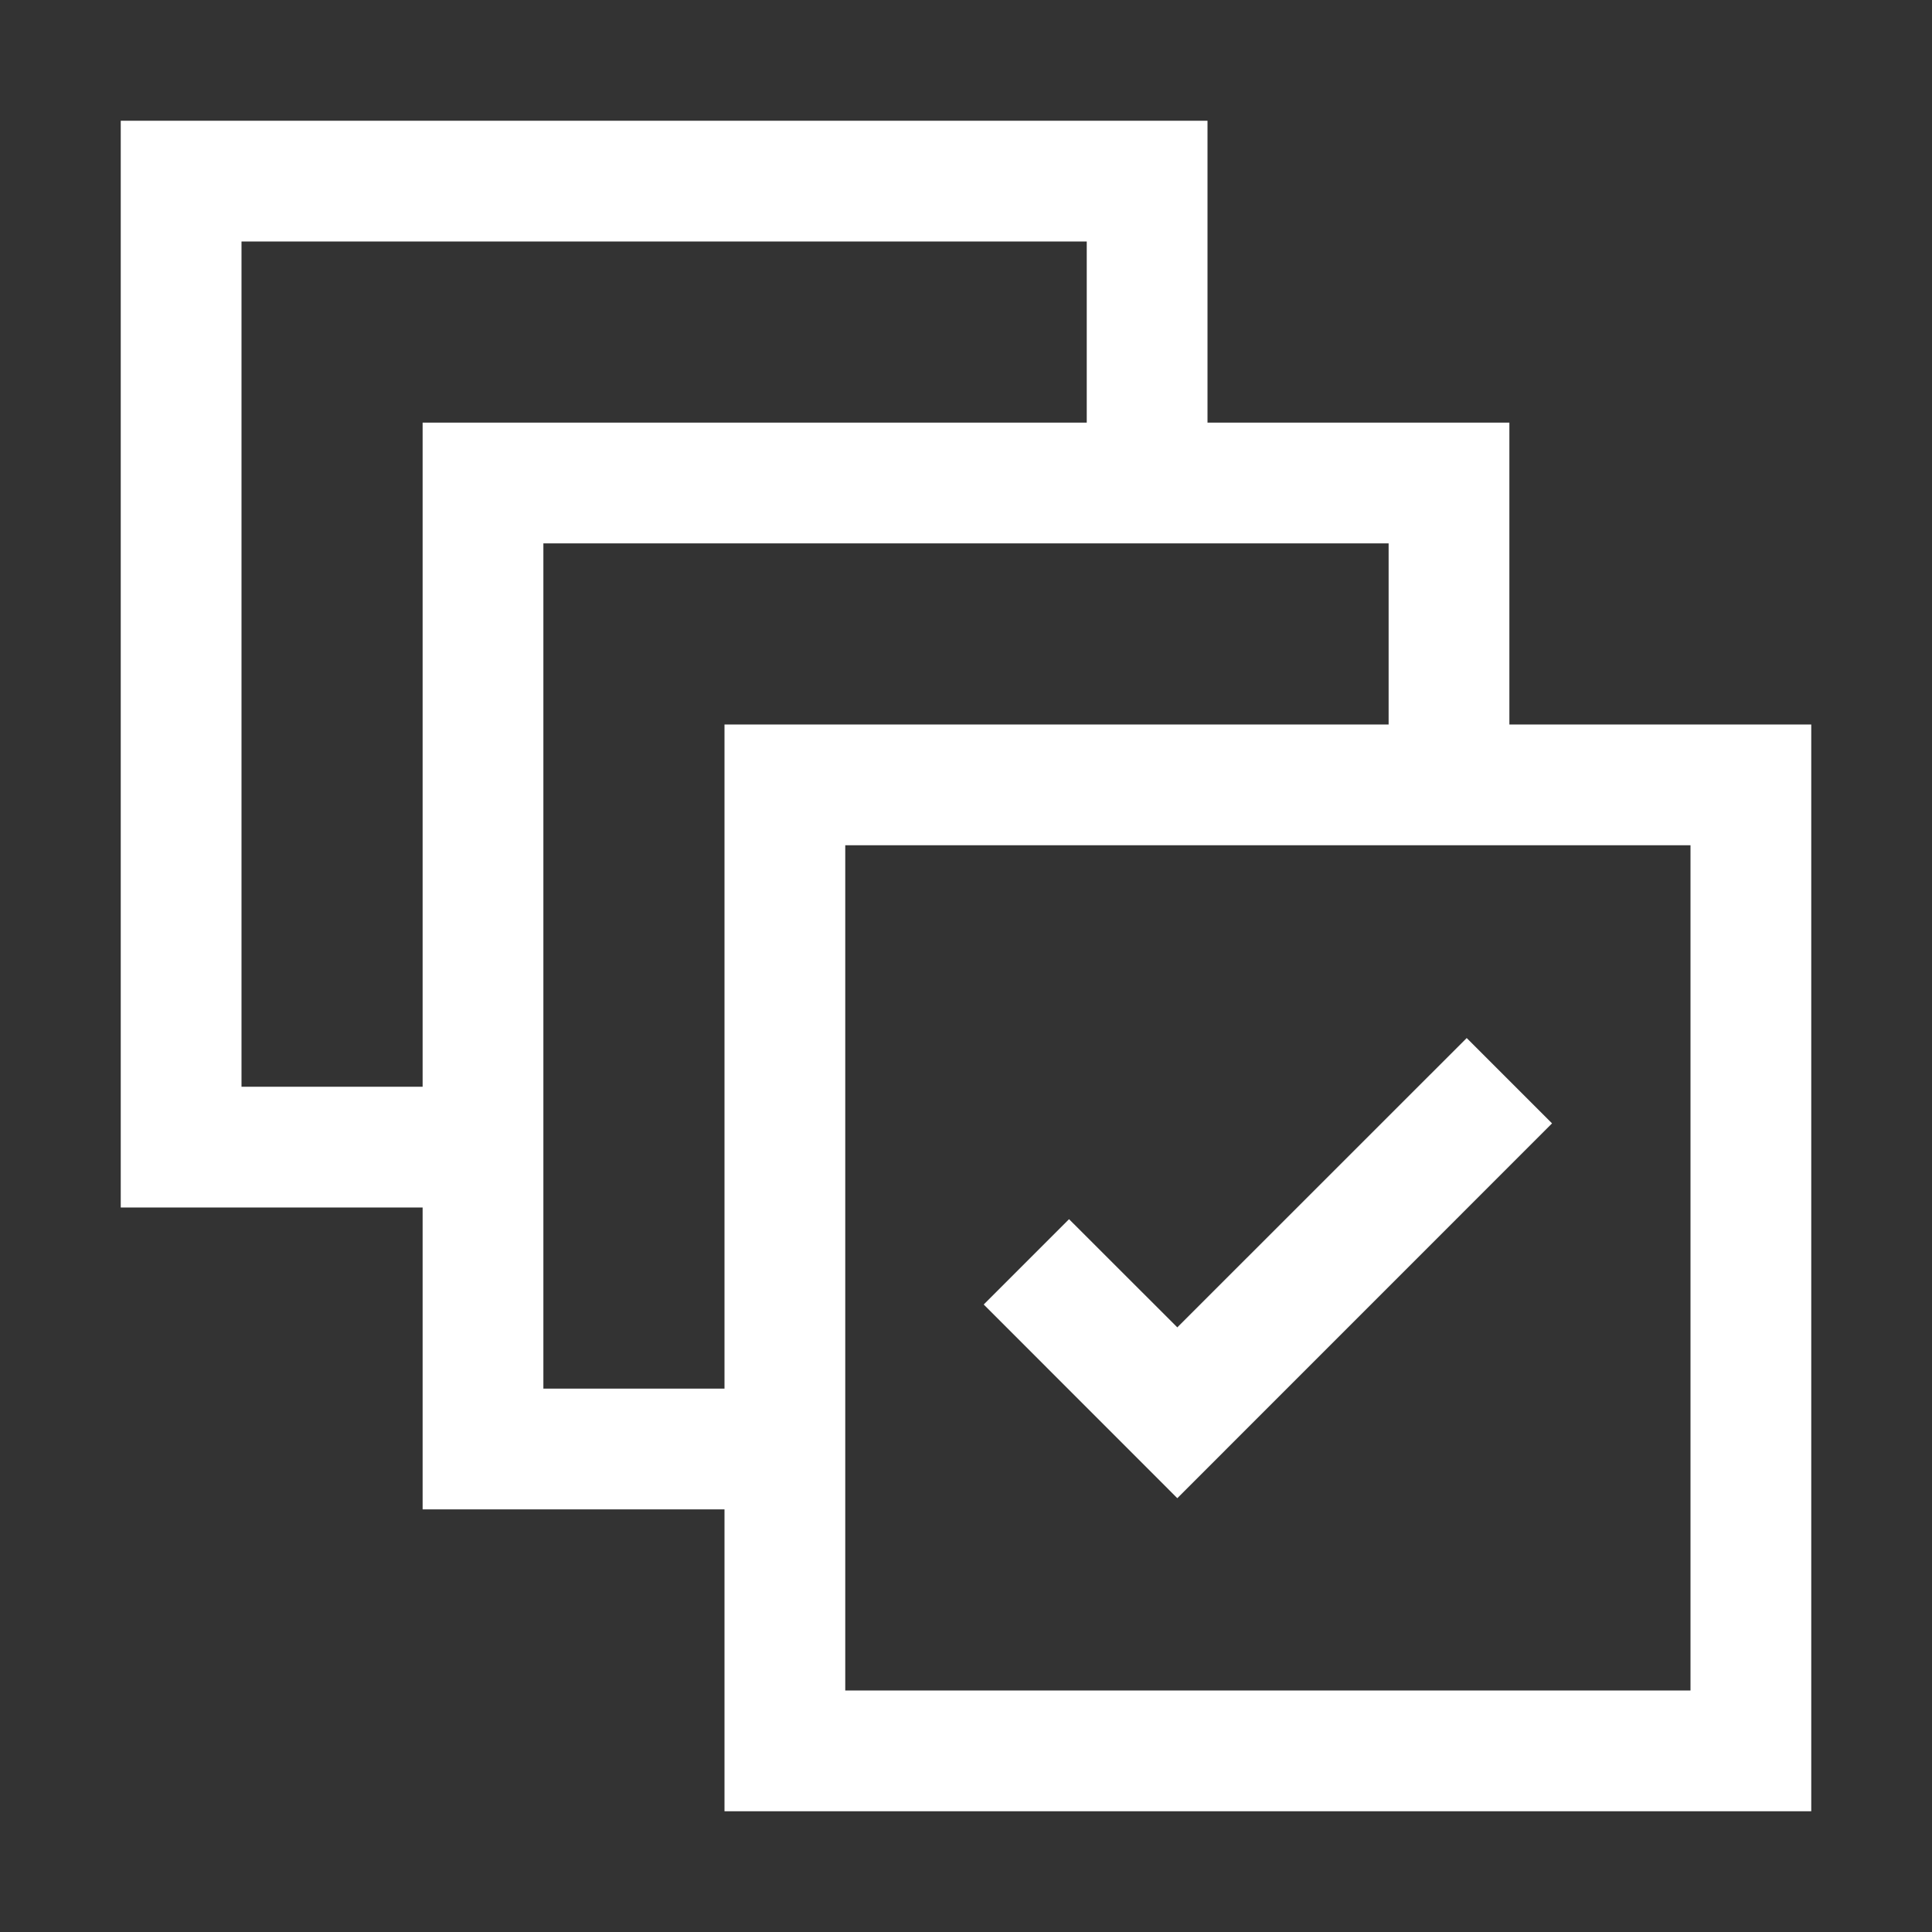 <?xml version="1.0" encoding="utf-8"?>
<svg xmlns="http://www.w3.org/2000/svg" width="24" height="24" viewBox="0 0 24 24" fill="none">
<rect x="0" y="0" width="24" height="24" fill="#333333" stroke="none"/>
<path d="M14.625 18.611L19.28 13.955L18.22 12.895L14.625 16.489L13.28 15.145L12.22 16.205L14.625 18.611Z" fill="white"/>
<path fill-rule="evenodd" clip-rule="evenodd" d="M1.5 1.5H15V5.25H18.75V9H22.5V22.5H9V18.75H5.25V15H1.5V1.5ZM5.25 13.5V5.25H13.5V3H3V13.5H5.25ZM9 9V17.25H6.75V6.75H17.25V9H9ZM10.5 21V10.5H21V21H10.5Z" fill="white"/>
</svg>